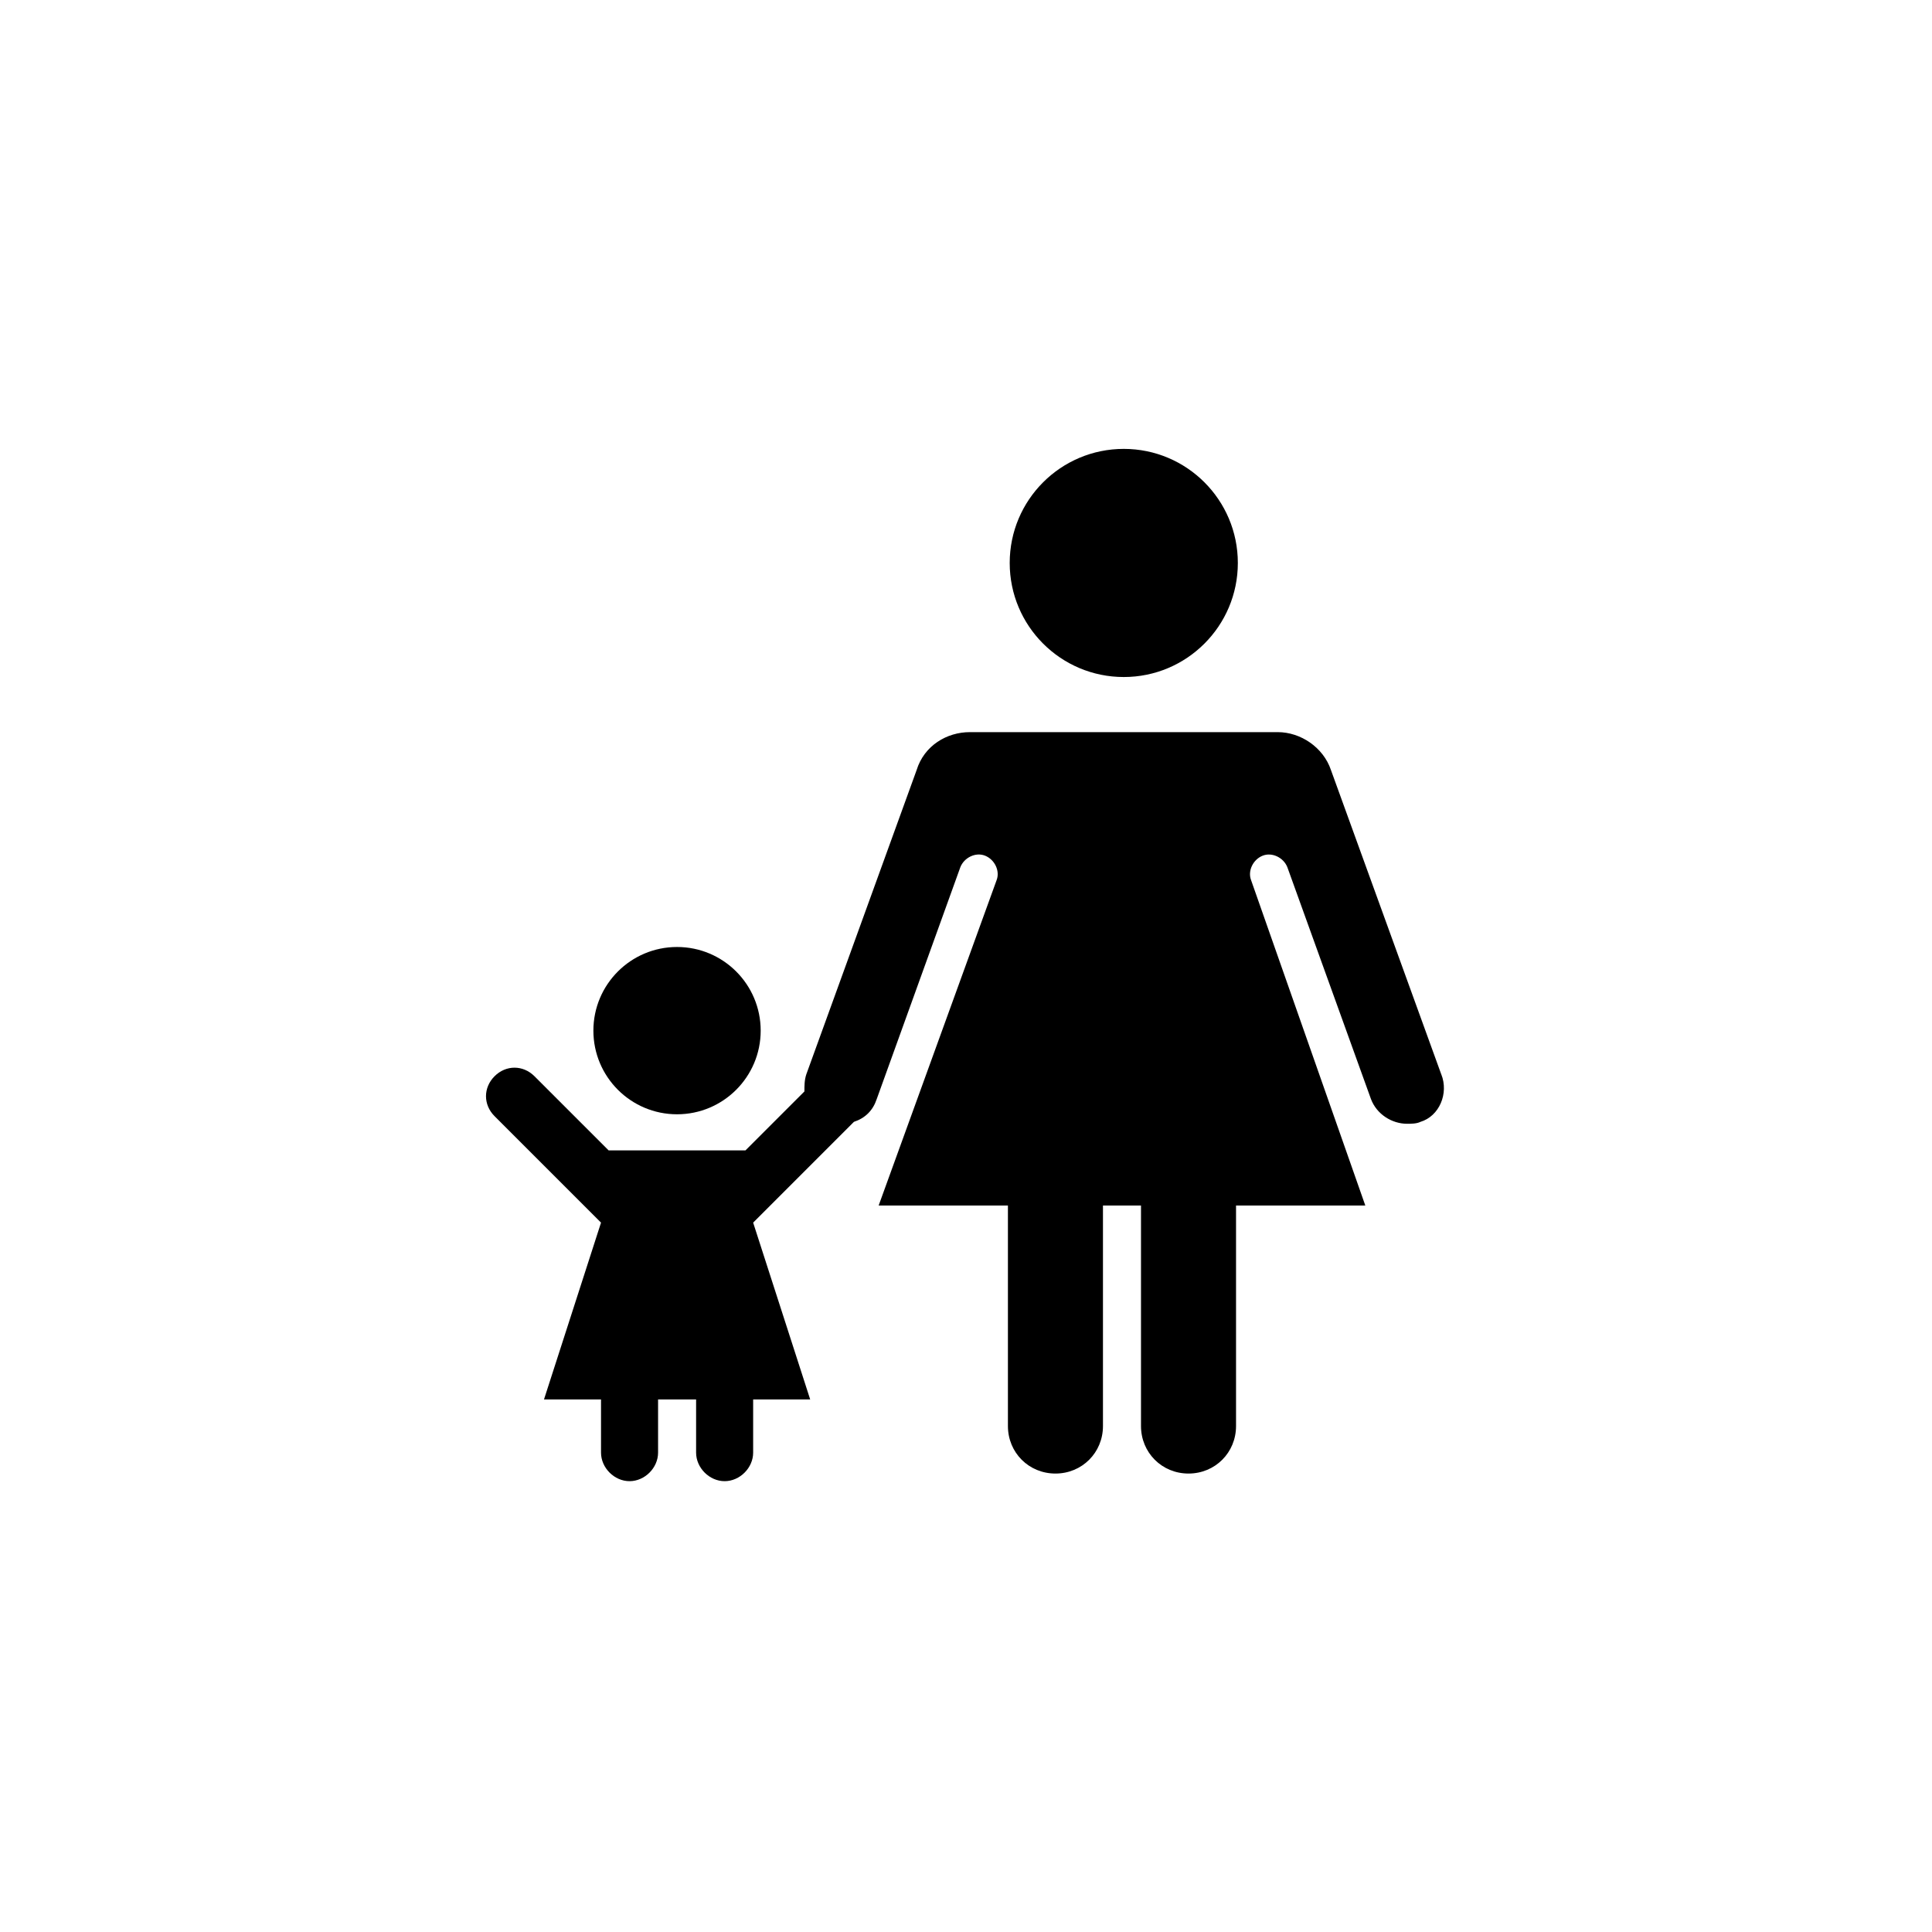 <?xml version="1.0" encoding="UTF-8"?>
<!-- Uploaded to: ICON Repo, www.svgrepo.com, Generator: ICON Repo Mixer Tools -->
<svg fill="#000000" width="800px" height="800px" version="1.1" viewBox="144 144 512 512" xmlns="http://www.w3.org/2000/svg">
 <g>
  <path d="m472.04 293.19c0 16.695-13.535 30.227-30.227 30.227-16.695 0-30.23-13.531-30.23-30.227 0-16.695 13.535-30.23 30.23-30.23 16.691 0 30.227 13.535 30.227 30.23"/>
  <path d="m525.95 428.71-29.223-80.609c-2.016-6.047-8.062-10.078-14.105-10.078h-81.613c-6.047 0-12.09 3.527-14.105 10.078l-29.223 80.609c-0.504 1.512-0.504 3.023-0.504 4.535l-15.617 15.617h-36.273l-19.648-19.648c-3.023-3.023-7.559-3.023-10.578 0-3.023 3.023-3.023 7.559 0 10.578l28.215 28.215-15.113 46.855h15.113v14.105c0 4.031 3.527 7.559 7.559 7.559s7.559-3.527 7.559-7.559v-14.105h10.078v14.105c0 4.031 3.527 7.559 7.559 7.559s7.559-3.527 7.559-7.559v-14.105h15.113l-15.113-46.855 26.703-26.703c3.023-1.008 5.039-3.023 6.047-6.047l22.168-61.465c1.008-2.519 4.031-4.031 6.551-3.023 2.519 1.008 4.031 4.031 3.023 6.551l-31.234 86.152h34.258v58.441c0 7.055 5.543 12.594 12.594 12.594 7.055 0 12.594-5.543 12.594-12.594v-58.438h10.078v58.438c0 7.055 5.543 12.594 12.594 12.594 7.055 0 12.594-5.543 12.594-12.594v-58.441h34.258l-30.242-86.148c-1.008-2.519 0.504-5.543 3.023-6.551 2.519-1.008 5.543 0.504 6.551 3.023l22.168 61.465c1.512 4.031 5.543 6.551 9.574 6.551 1.008 0 2.519 0 3.527-0.504 5.031-1.512 7.551-7.559 5.535-12.598z"/>
  <path d="m345.59 417.13c0 12.242-9.922 22.168-22.168 22.168-12.242 0-22.168-9.926-22.168-22.168 0-12.242 9.926-22.168 22.168-22.168 12.246 0 22.168 9.926 22.168 22.168"/>
 </g>
</svg>